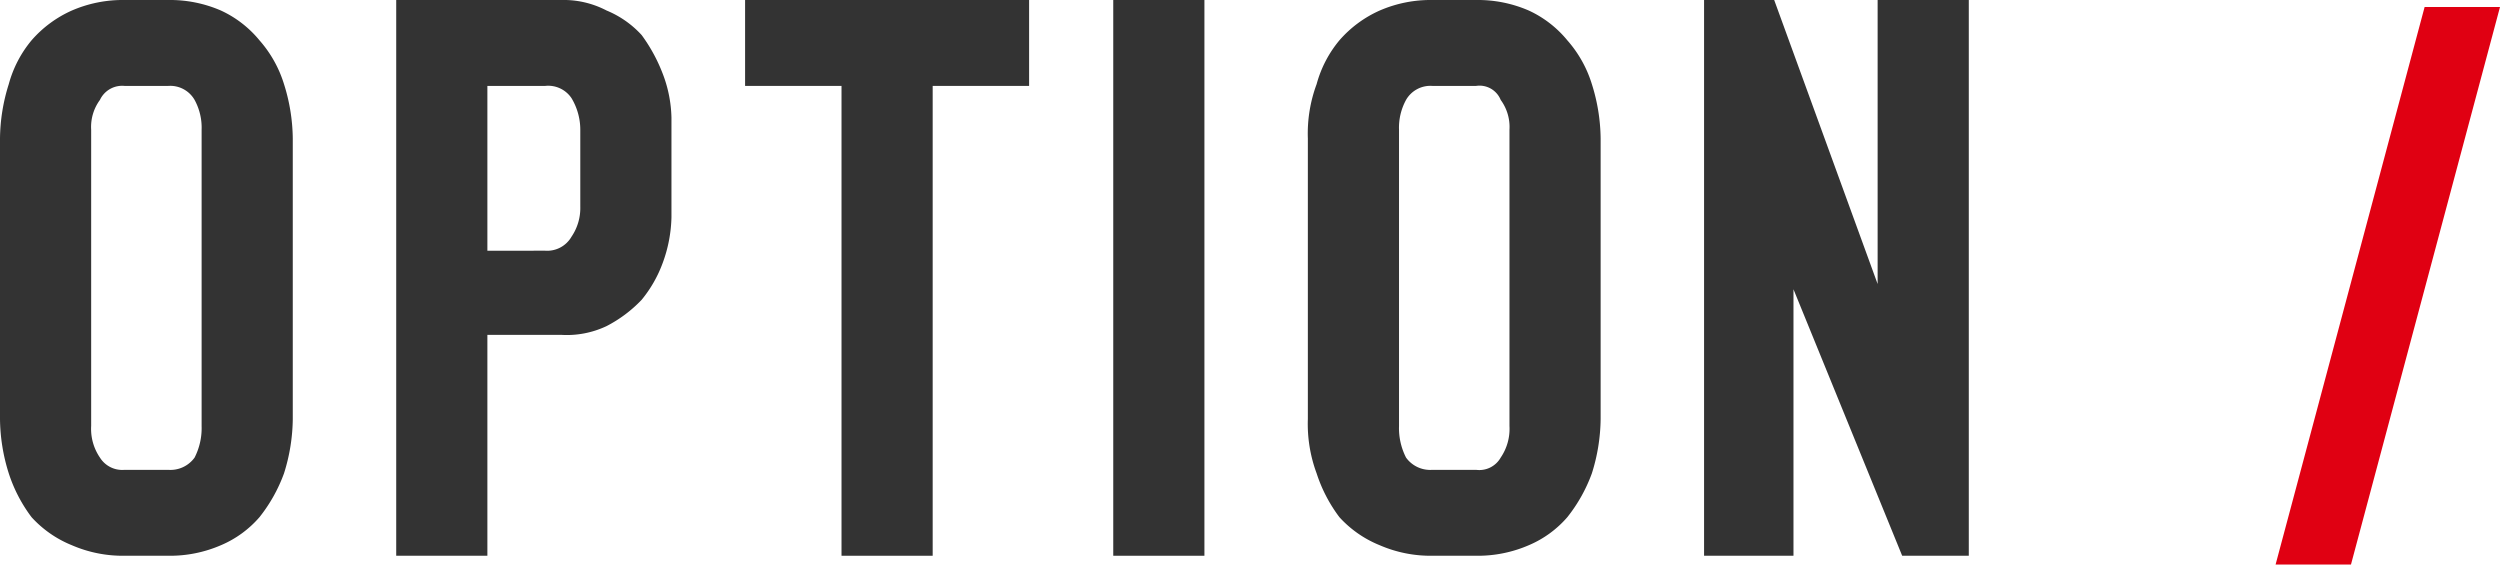 <svg xmlns="http://www.w3.org/2000/svg" width="142.6" height="32.2" viewBox="0 0 142.6 32.2">
  <title>ttl-option</title>
  <g>
    <g>
      <path d="M0,7.9A10.6,10.6,0,0,1,.5,4.8,6.6,6.6,0,0,1,1.8,2.3,6.6,6.6,0,0,1,4.1.6a7.3,7.3,0,0,1,3-.6H9.6a7.3,7.3,0,0,1,3,.6,6.2,6.2,0,0,1,2.2,1.7,6.8,6.8,0,0,1,1.4,2.5,10.6,10.6,0,0,1,.5,3.1v16a10.6,10.6,0,0,1-.5,3.1,8.9,8.9,0,0,1-1.4,2.5,6,6,0,0,1-2.2,1.6,7.3,7.3,0,0,1-3,.6H7.1a7.3,7.3,0,0,1-3-.6,6.3,6.3,0,0,1-2.3-1.6A8.5,8.5,0,0,1,.5,27,10.6,10.6,0,0,1,0,23.9Zm11.5-.5a3.3,3.3,0,0,0-.4-1.7,1.6,1.6,0,0,0-1.5-.8H7.1a1.4,1.4,0,0,0-1.4.8,2.6,2.6,0,0,0-.5,1.7V24.3a2.9,2.9,0,0,0,.5,1.8,1.5,1.5,0,0,0,1.4.7H9.6a1.7,1.7,0,0,0,1.5-.7,3.7,3.7,0,0,0,.4-1.8Z" style="fill: #333"/>
      <path d="M27.8,19.1V31.7H22.6V0H32a5.3,5.3,0,0,1,2.6.6,5.6,5.6,0,0,1,2,1.4,9.4,9.4,0,0,1,1.2,2.2,7.4,7.4,0,0,1,.5,2.5v5.7a8,8,0,0,1-.5,2.6,7.2,7.2,0,0,1-1.2,2.1,7.5,7.5,0,0,1-2,1.5,5.3,5.3,0,0,1-2.6.5Zm3.3-4.8a1.6,1.6,0,0,0,1.5-.8,2.9,2.9,0,0,0,.5-1.7V7.4a3.5,3.5,0,0,0-.5-1.8,1.6,1.6,0,0,0-1.5-.7H27.8v9.4Z" style="fill: #333"/>
      <path d="M53.2,4.9V31.7H48V4.9H42.5V0H58.7V4.9Z" style="fill: #333"/>
      <path d="M63.5,31.7V0h5.2V31.7Z" style="fill: #333"/>
      <path d="M74.6,7.9a8.1,8.1,0,0,1,.5-3.1,6.6,6.6,0,0,1,1.3-2.5A6.6,6.6,0,0,1,78.7.6a7.3,7.3,0,0,1,3-.6h2.5a7.3,7.3,0,0,1,3,.6,6.2,6.2,0,0,1,2.2,1.7,6.8,6.8,0,0,1,1.4,2.5,10.6,10.6,0,0,1,.5,3.1v16a10.6,10.6,0,0,1-.5,3.1,8.9,8.9,0,0,1-1.4,2.5,6,6,0,0,1-2.2,1.6,7.3,7.3,0,0,1-3,.6H81.7a7.3,7.3,0,0,1-3-.6,6.3,6.3,0,0,1-2.3-1.6A8.5,8.5,0,0,1,75.1,27a8.1,8.1,0,0,1-.5-3.1Zm11.5-.5a2.6,2.6,0,0,0-.5-1.7,1.3,1.3,0,0,0-1.4-.8H81.7a1.6,1.6,0,0,0-1.5.8,3.3,3.3,0,0,0-.4,1.7V24.3a3.7,3.7,0,0,0,.4,1.8,1.7,1.7,0,0,0,1.5.7h2.5a1.4,1.4,0,0,0,1.4-.7,2.9,2.9,0,0,0,.5-1.8Z" style="fill: #333"/>
      <path d="M108.5,31.7l-6.2-15.2V31.7H97.2V0h4l5.9,16.2V0h5.2V31.7Z" style="fill: #333"/>
    </g>
    <polygon points="138.3 0.4 142.6 0.4 134.1 32.2 129.8 32.2 138.3 0.4" style="fill: #e00012"/>
  </g>
</svg>

